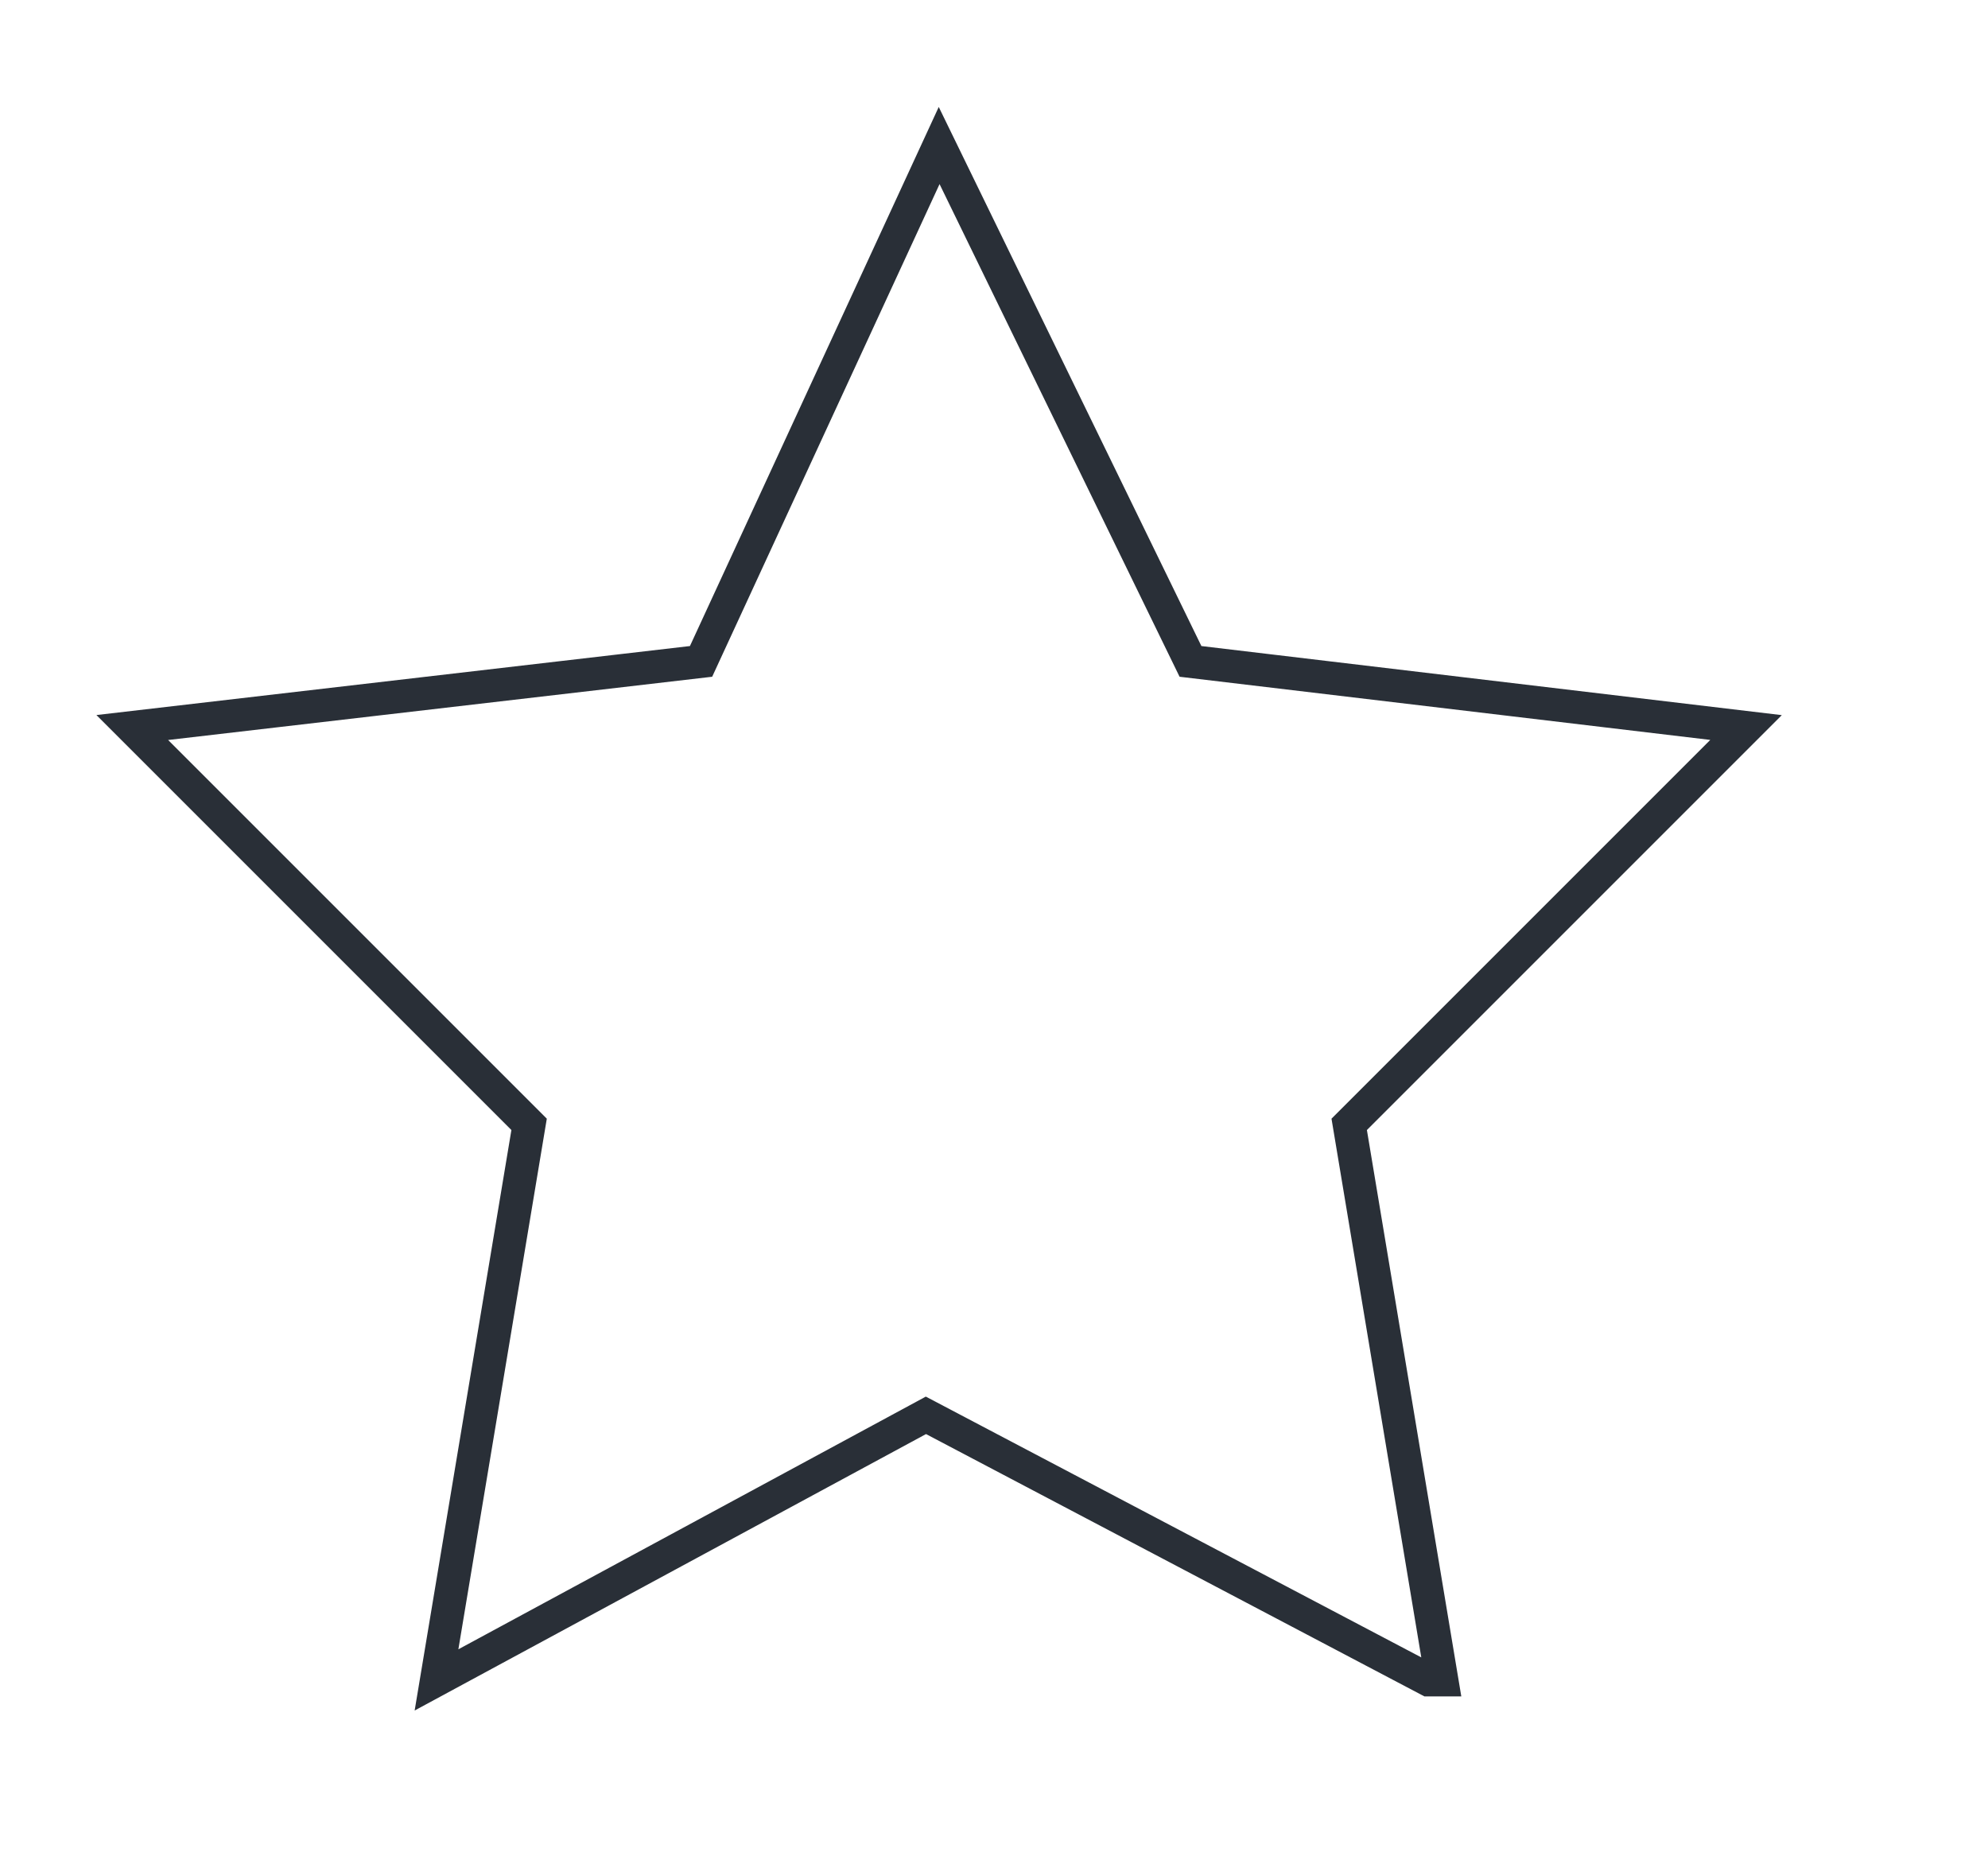 <?xml version="1.0" encoding="UTF-8"?> <svg xmlns="http://www.w3.org/2000/svg" width="73" height="68" viewBox="0 0 73 68" fill="none"> <g clip-path="url(#clip0_5_29097)"> <path d="M52.943 61.687L49.543 41.287L64.115 26.715L43.715 24.287L34.486 5.344L25.743 24.287L4.857 26.715L19.429 41.287L16.029 61.687L34 51.972L52.457 61.687H52.943Z" stroke="#292F37" stroke-width="1.214"></path> </g> <defs> <clipPath id="clip0_5_29097"> <rect width="18.214" height="17" fill="white" transform="scale(4)"></rect> </clipPath> </defs> </svg> 